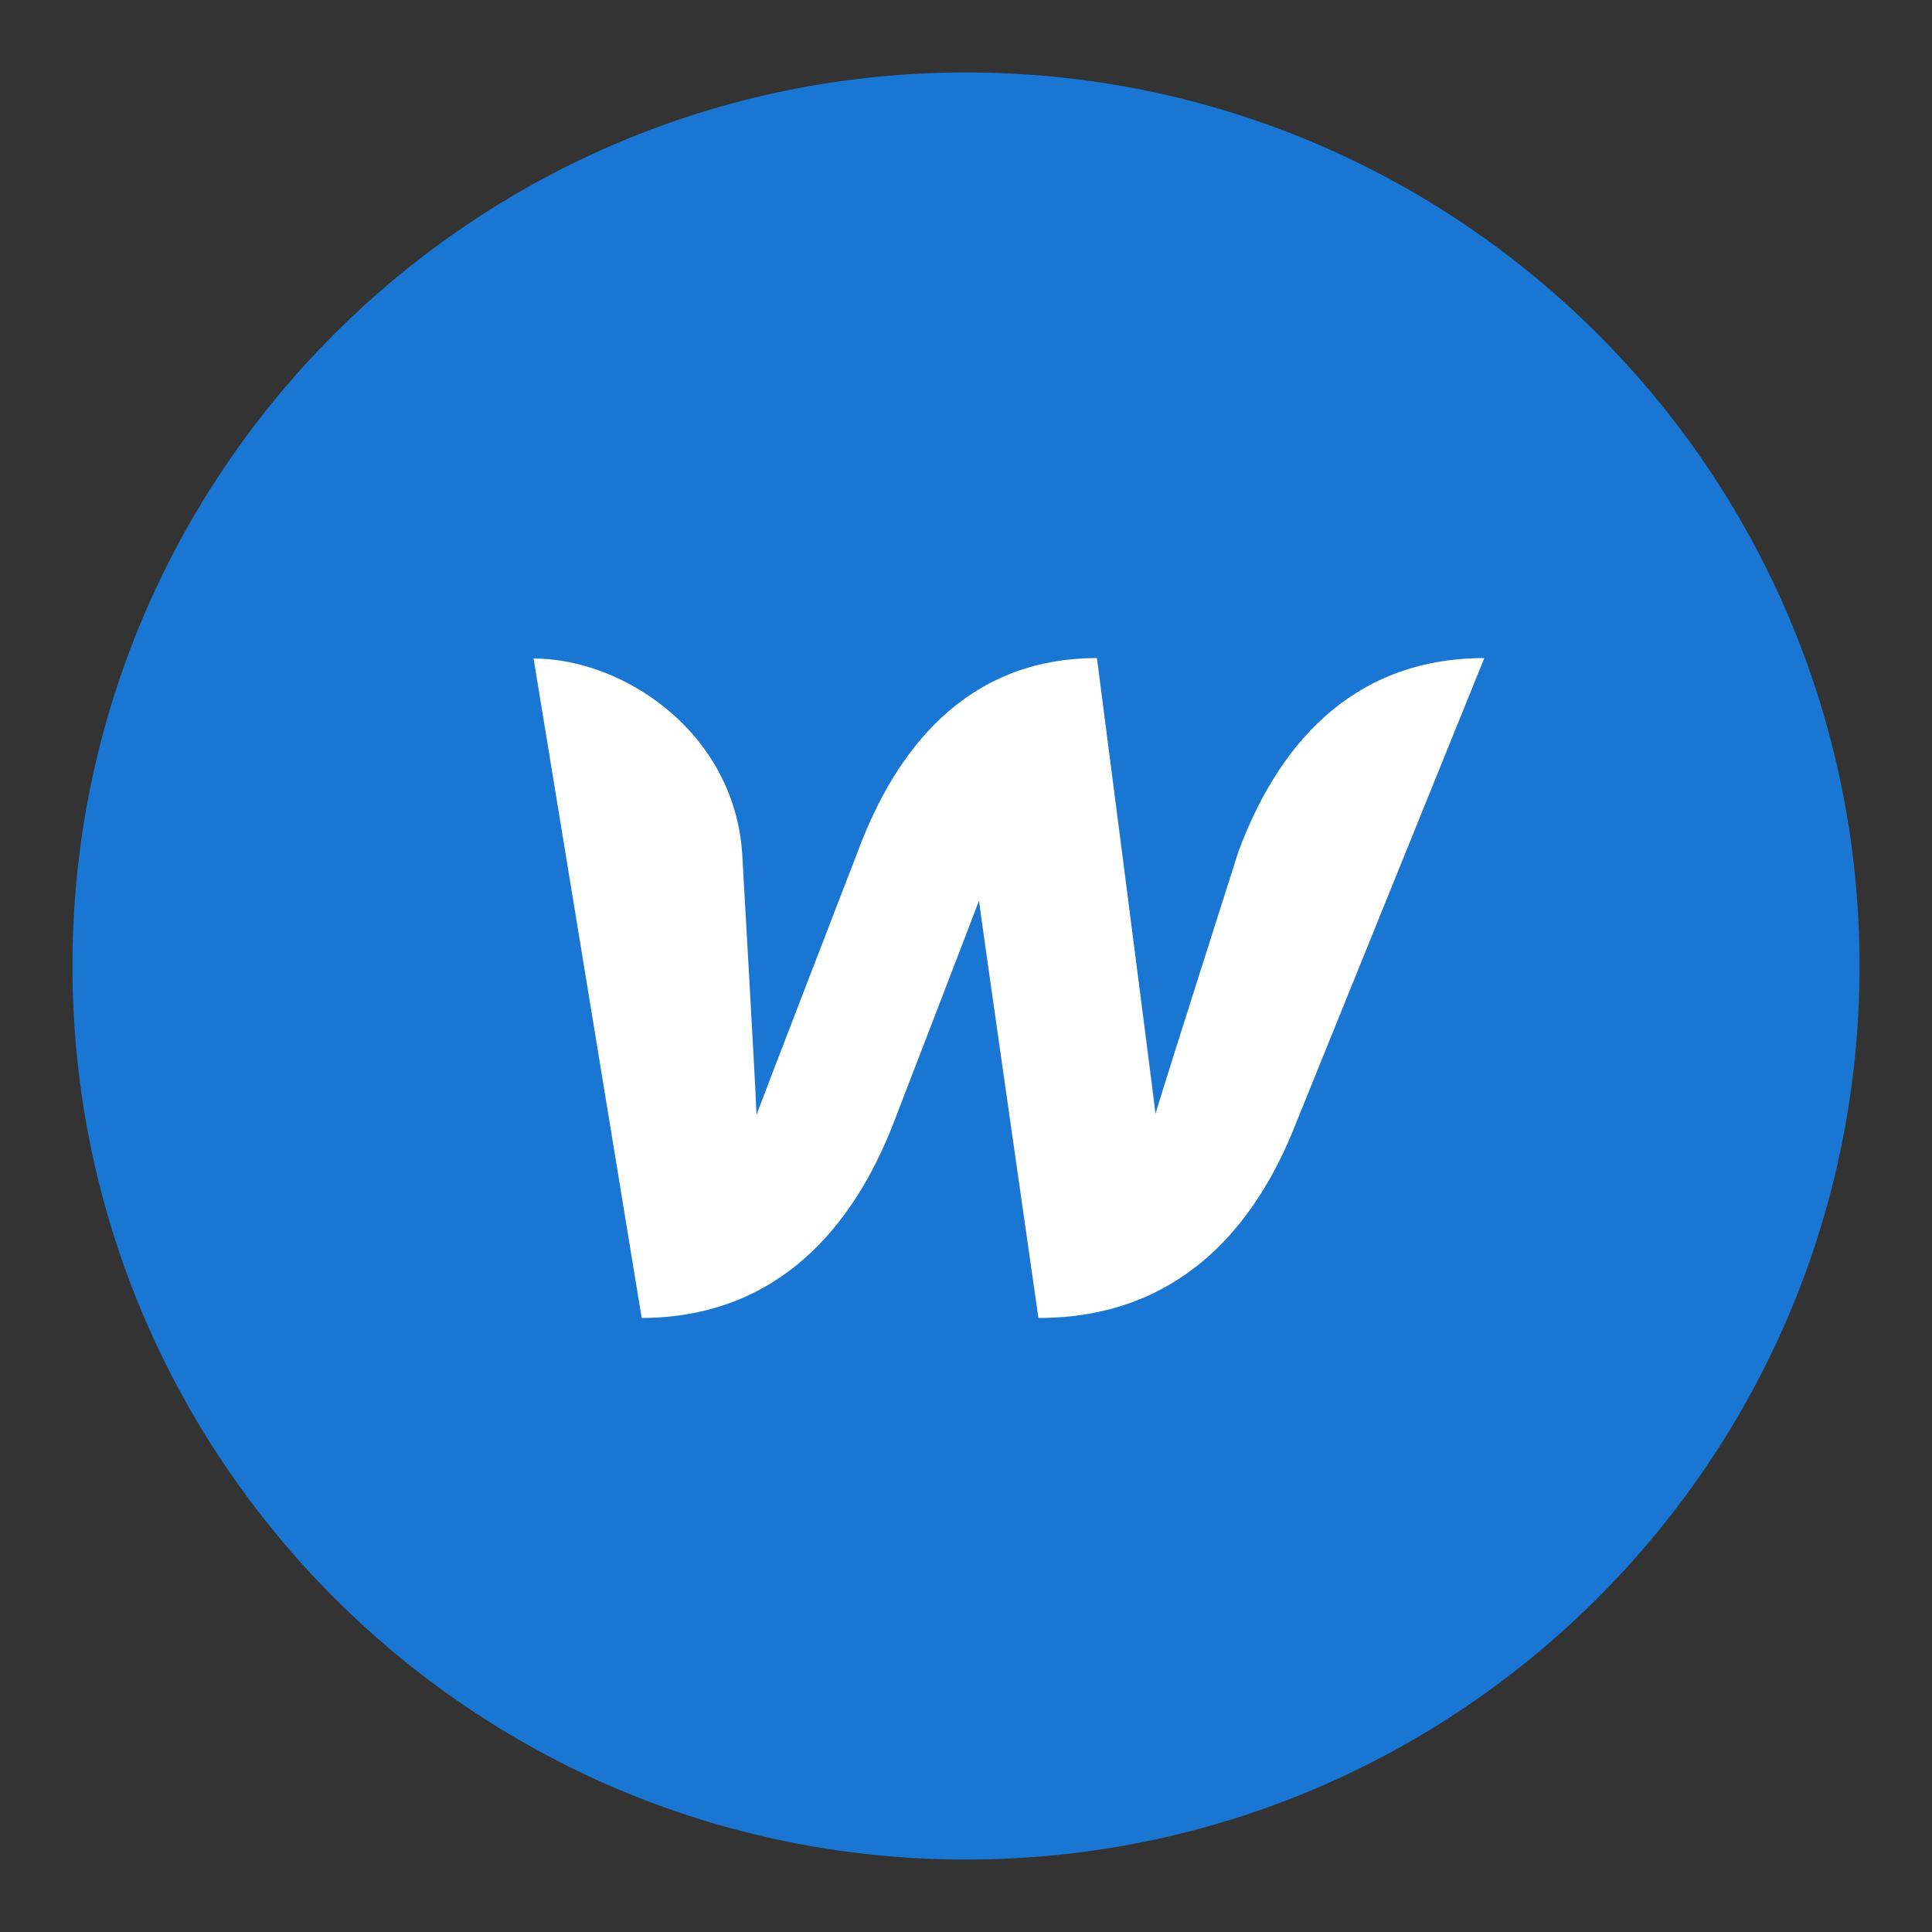 <svg width="80" height="80" viewBox="0 0 80 80" fill="none" xmlns="http://www.w3.org/2000/svg">
<rect x="0" y="0" width="80" height="80" fill="#333333" stroke="none"/>
<path d="M40 77C60.434 77 77 60.434 77 40C77 19.566 60.434 3 40 3C19.566 3 3 19.566 3 40C3 60.434 19.566 77 40 77Z" fill="#1976D2"/>
<path d="M51.287 35.242C51.287 35.242 48.086 45.269 47.846 46.12C47.753 45.269 45.422 27.25 45.422 27.25C39.965 27.25 37.06 31.116 35.525 35.242C35.525 35.242 31.64 45.306 31.325 46.157C31.307 45.361 30.733 35.353 30.733 35.353C30.4 30.321 25.812 27.268 22.094 27.268L26.571 54.575C32.287 54.556 35.358 50.69 36.968 46.583C36.968 46.583 40.39 37.703 40.538 37.295C40.575 37.684 42.999 54.575 42.999 54.575C48.715 54.575 51.805 50.949 53.47 46.989L61.462 27.25C55.801 27.25 52.822 31.116 51.287 35.242Z" fill="white"/>
</svg>